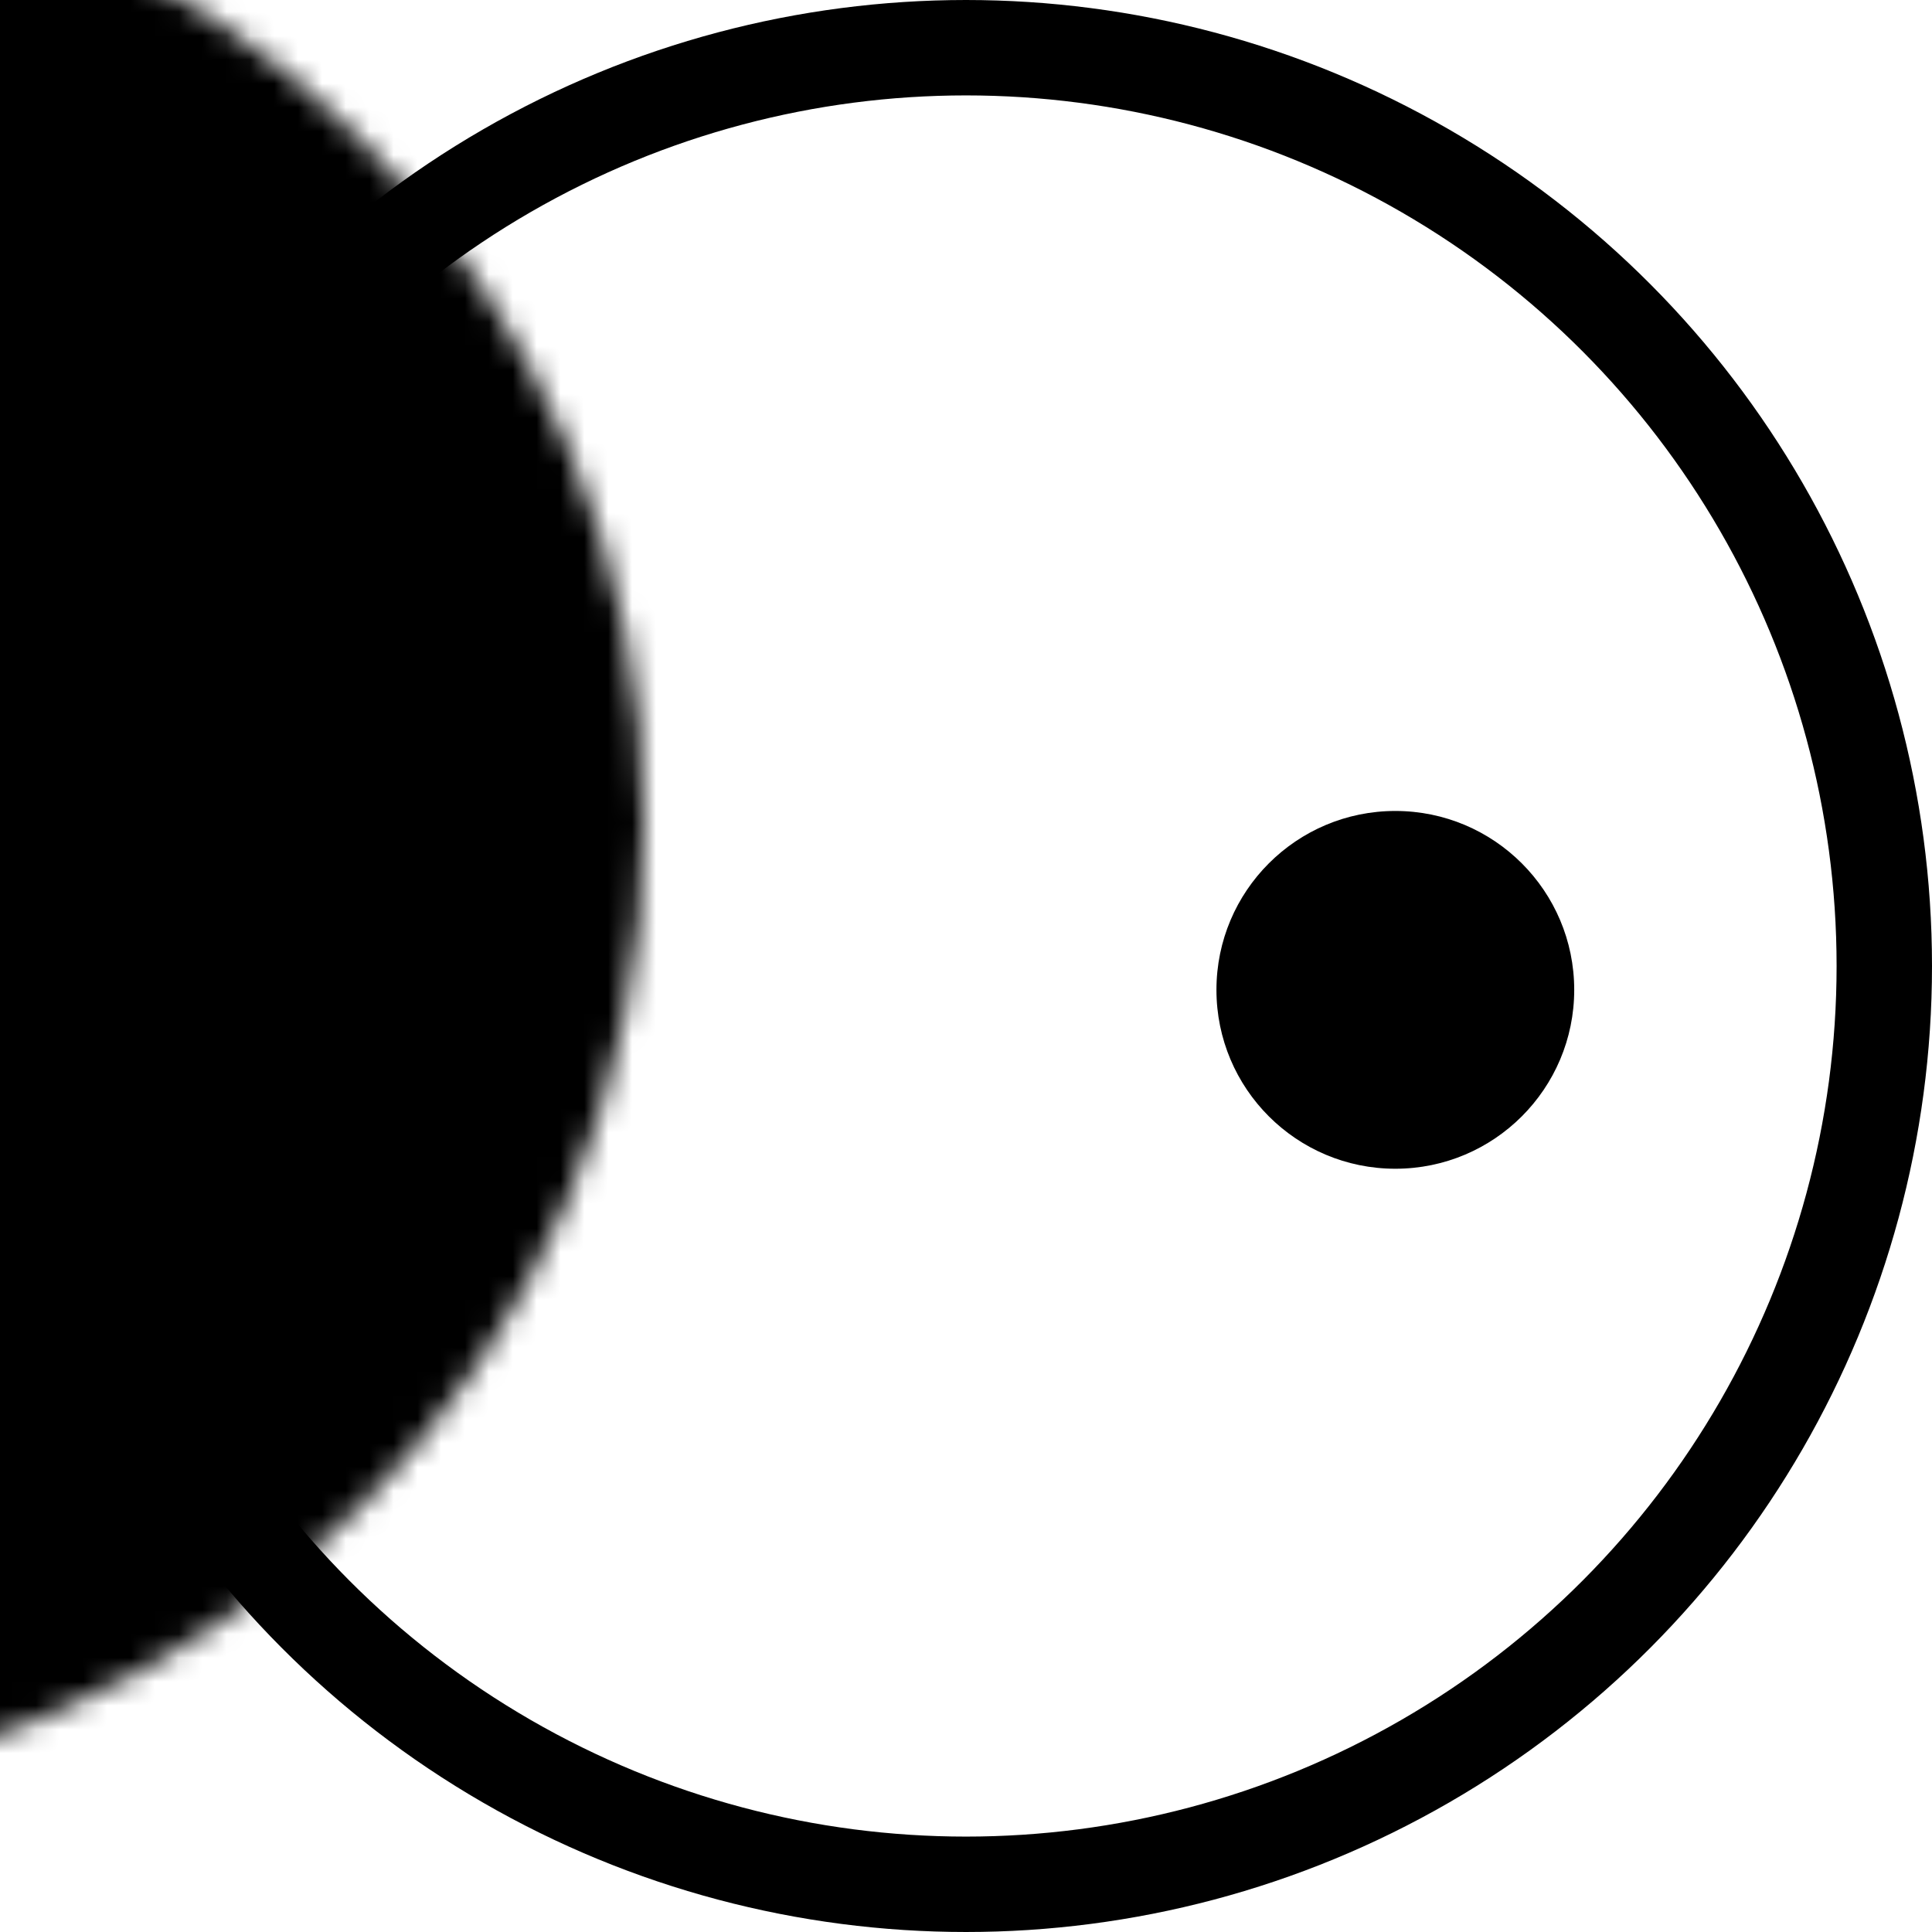<?xml version="1.0" encoding="UTF-8"?>
<svg width="81px" height="81px" viewBox="0 0 81 81" version="1.1" xmlns="http://www.w3.org/2000/svg" xmlns:xlink="http://www.w3.org/1999/xlink">
    <!-- Generator: Sketch 53 (72520) - https://sketchapp.com -->
    <title>shape-5</title>
    <desc>Created with Sketch.</desc>
    <defs>
        <circle id="path-1" cx="40.5" cy="40.5" r="40.5"></circle>
    </defs>
    <g id="Page-1" stroke="none" stroke-width="1" fill="none" fill-rule="evenodd">
        <g id="Artboard" transform="translate(-1446, -412)">
            <g id="shape-5" transform="translate(1446, 412)">
                <mask id="mask-2" fill="white">
                    <use xlink:href="#path-1"></use>
                </mask>
                <circle stroke="#000000" stroke-width="4" cx="40.5" cy="40.5" r="38.5"></circle>
                <rect id="Rectangle-3" fill="#000000" fill-rule="nonzero" mask="url(#mask-2)" x="-54" y="-6" width="94" height="94"></rect>
                <circle id="Oval-3" fill="#000000" fill-rule="nonzero" mask="url(#mask-2)" cx="58.5" cy="41.5" r="7.5"></circle>
            </g>
        </g>
    </g>
</svg>